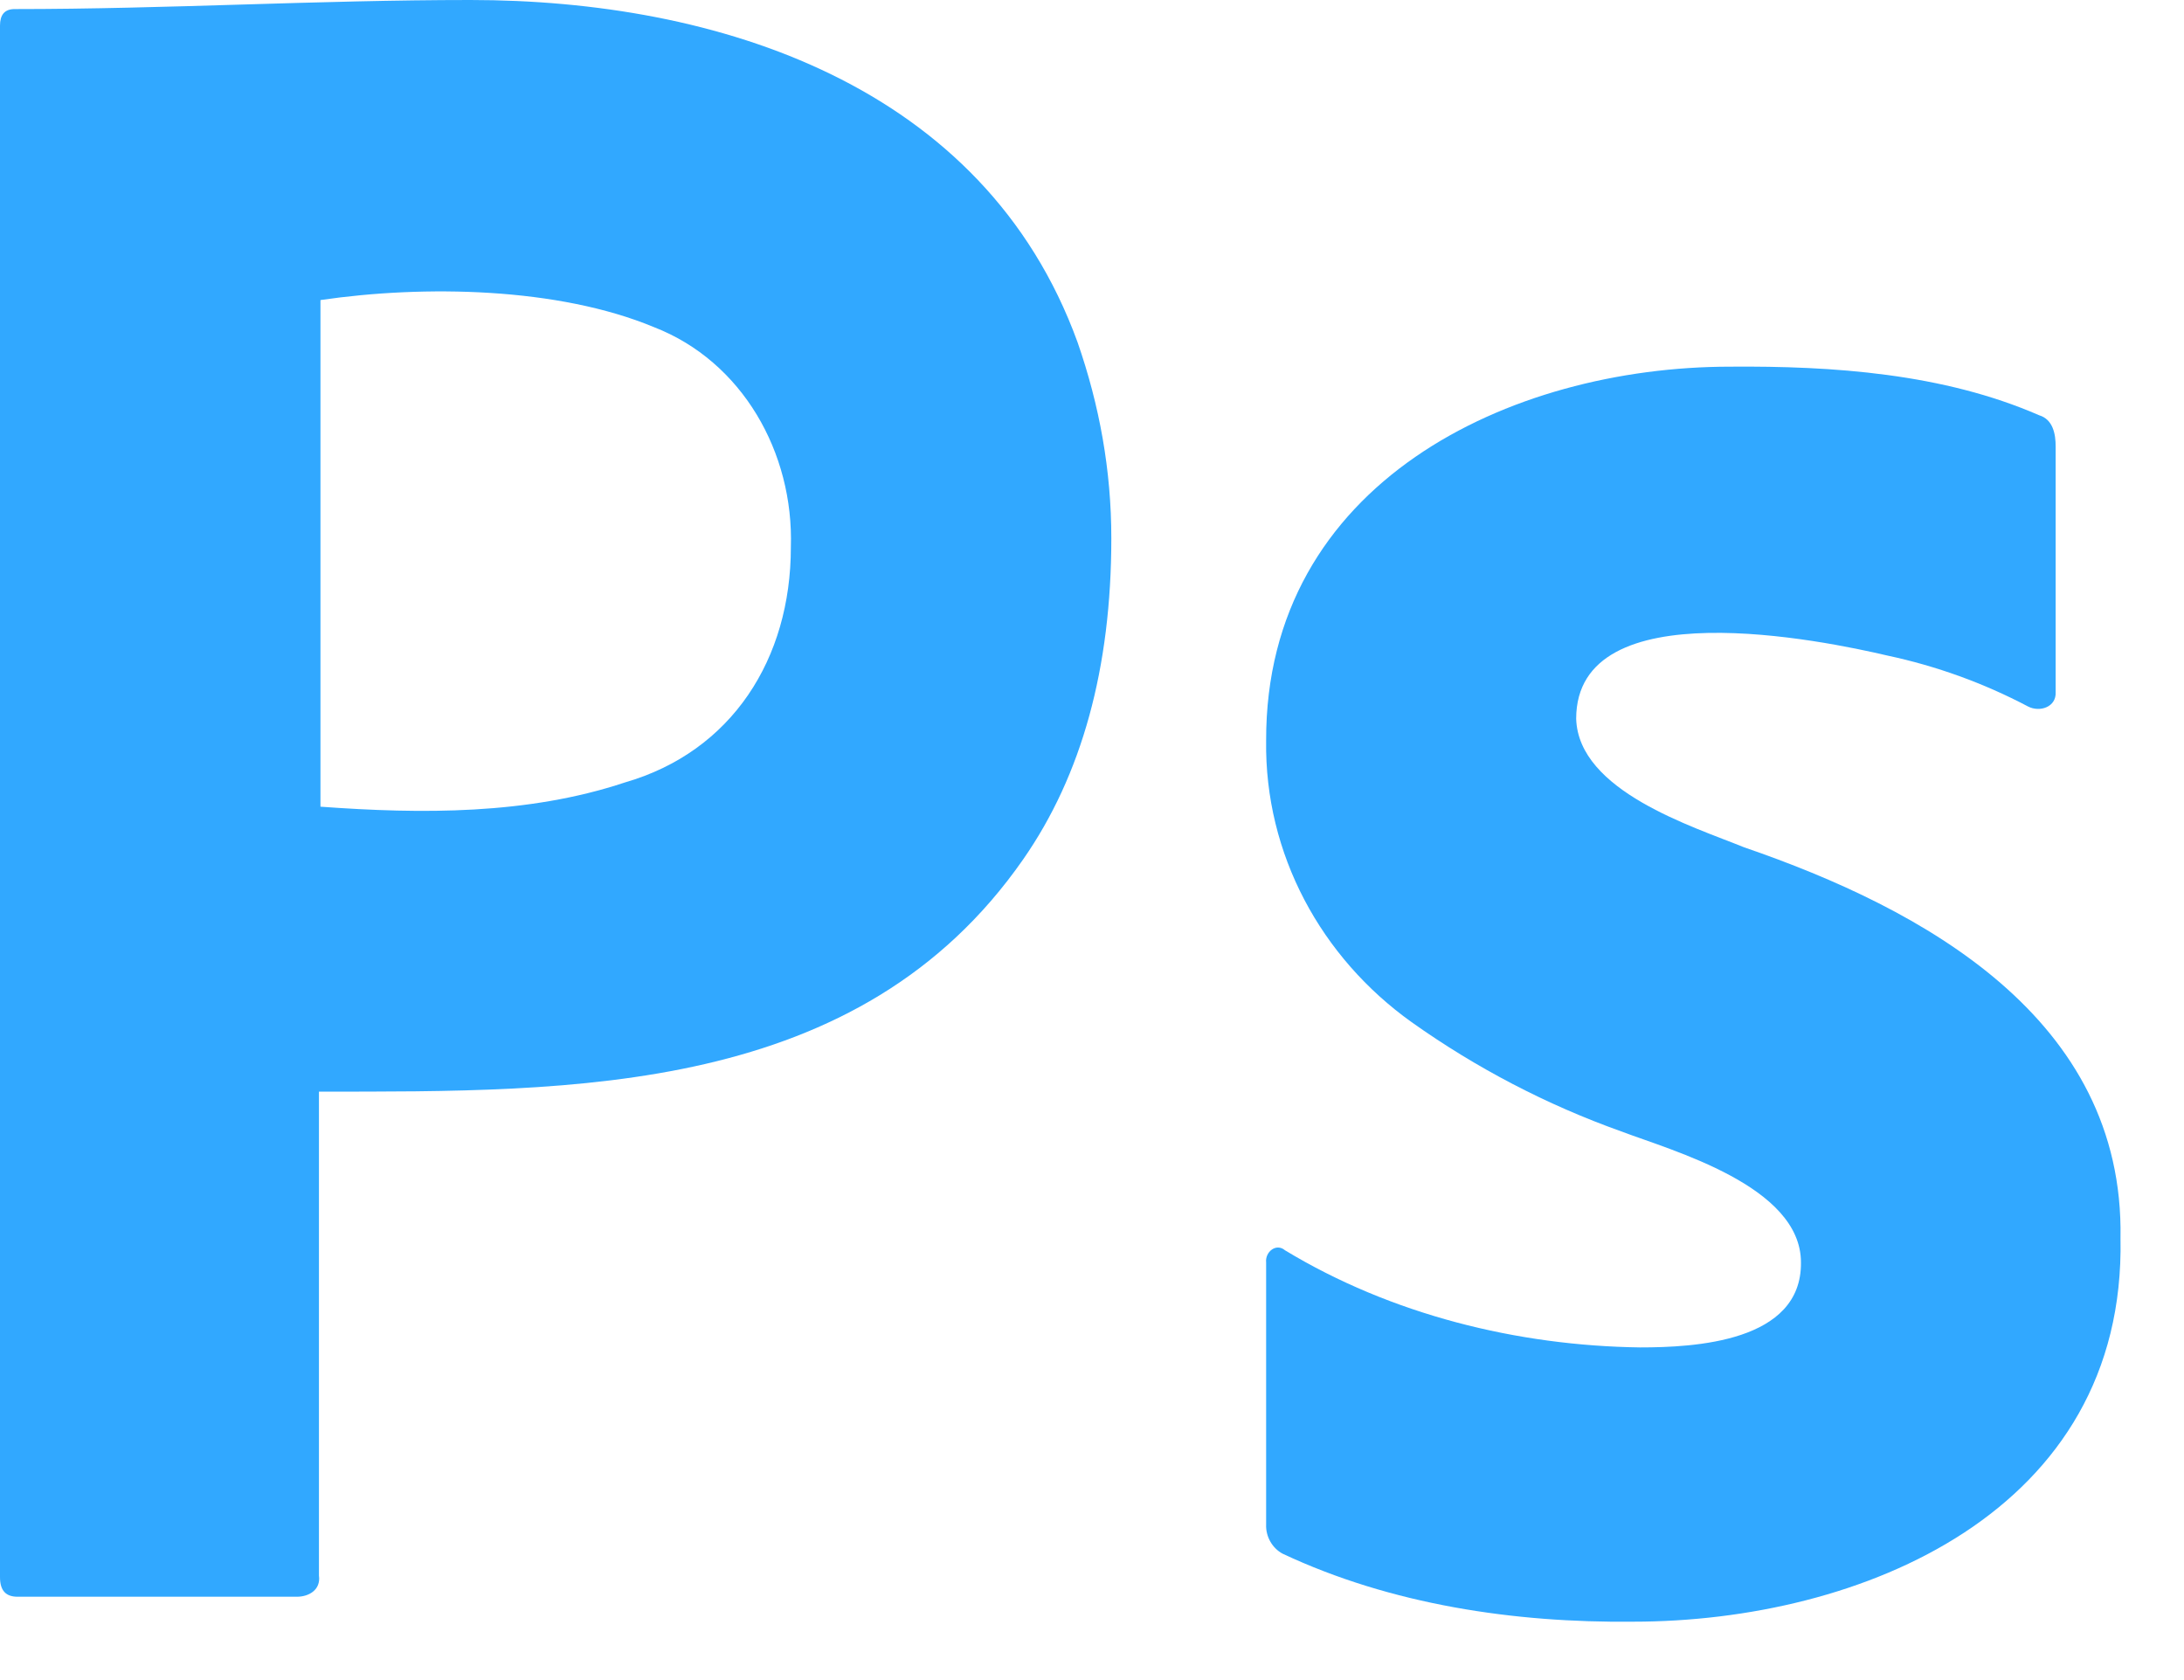 <?xml version="1.0" encoding="utf-8"?>
<svg xmlns="http://www.w3.org/2000/svg" fill="none" height="100%" overflow="visible" preserveAspectRatio="none" style="display: block;" viewBox="0 0 26 20" width="100%">
<g id="Vector">
<path d="M0 18.774V0.305C0 0.179 0.052 0.108 0.175 0.108C1.983 0.108 3.791 0 5.6 0C8.535 0 11.713 1.004 12.828 4.074C13.09 4.828 13.23 5.6 13.23 6.408C13.23 7.951 12.88 9.226 12.18 10.231C10.225 13.039 6.835 12.995 3.797 12.995V18.756C3.821 18.927 3.676 19.008 3.535 19.008H0.21C0.07 19.008 0 18.936 0 18.774ZM3.815 3.572V9.603C5.02 9.691 6.28 9.7 7.438 9.315C8.715 8.947 9.415 7.841 9.415 6.515C9.451 5.386 8.835 4.302 7.787 3.895C6.644 3.419 5.049 3.391 3.815 3.572Z" fill="#31A8FF"/>
<path d="M24.145 8.411C23.616 8.132 23.052 7.928 22.469 7.804C21.719 7.628 18.765 7.011 18.764 8.556C18.79 9.418 20.159 9.841 20.764 10.087C22.888 10.816 25.291 12.12 25.244 14.74C25.309 18.001 22.149 19.305 19.44 19.305C18.029 19.32 16.56 19.102 15.27 18.496C15.147 18.431 15.067 18.292 15.073 18.149V15.029C15.059 14.903 15.193 14.794 15.298 14.884C16.562 15.649 18.061 16.02 19.524 16.04C20.17 16.04 21.45 15.977 21.44 15.029C21.44 14.118 19.909 13.699 19.299 13.468C18.414 13.152 17.575 12.715 16.805 12.168C15.729 11.4 15.054 10.169 15.073 8.816C15.066 5.745 17.975 4.366 20.595 4.365C21.82 4.355 23.135 4.446 24.275 4.943C24.439 4.992 24.473 5.164 24.472 5.319V8.238C24.482 8.419 24.281 8.481 24.145 8.411Z" fill="#31A8FF"/>
</g>
</svg>